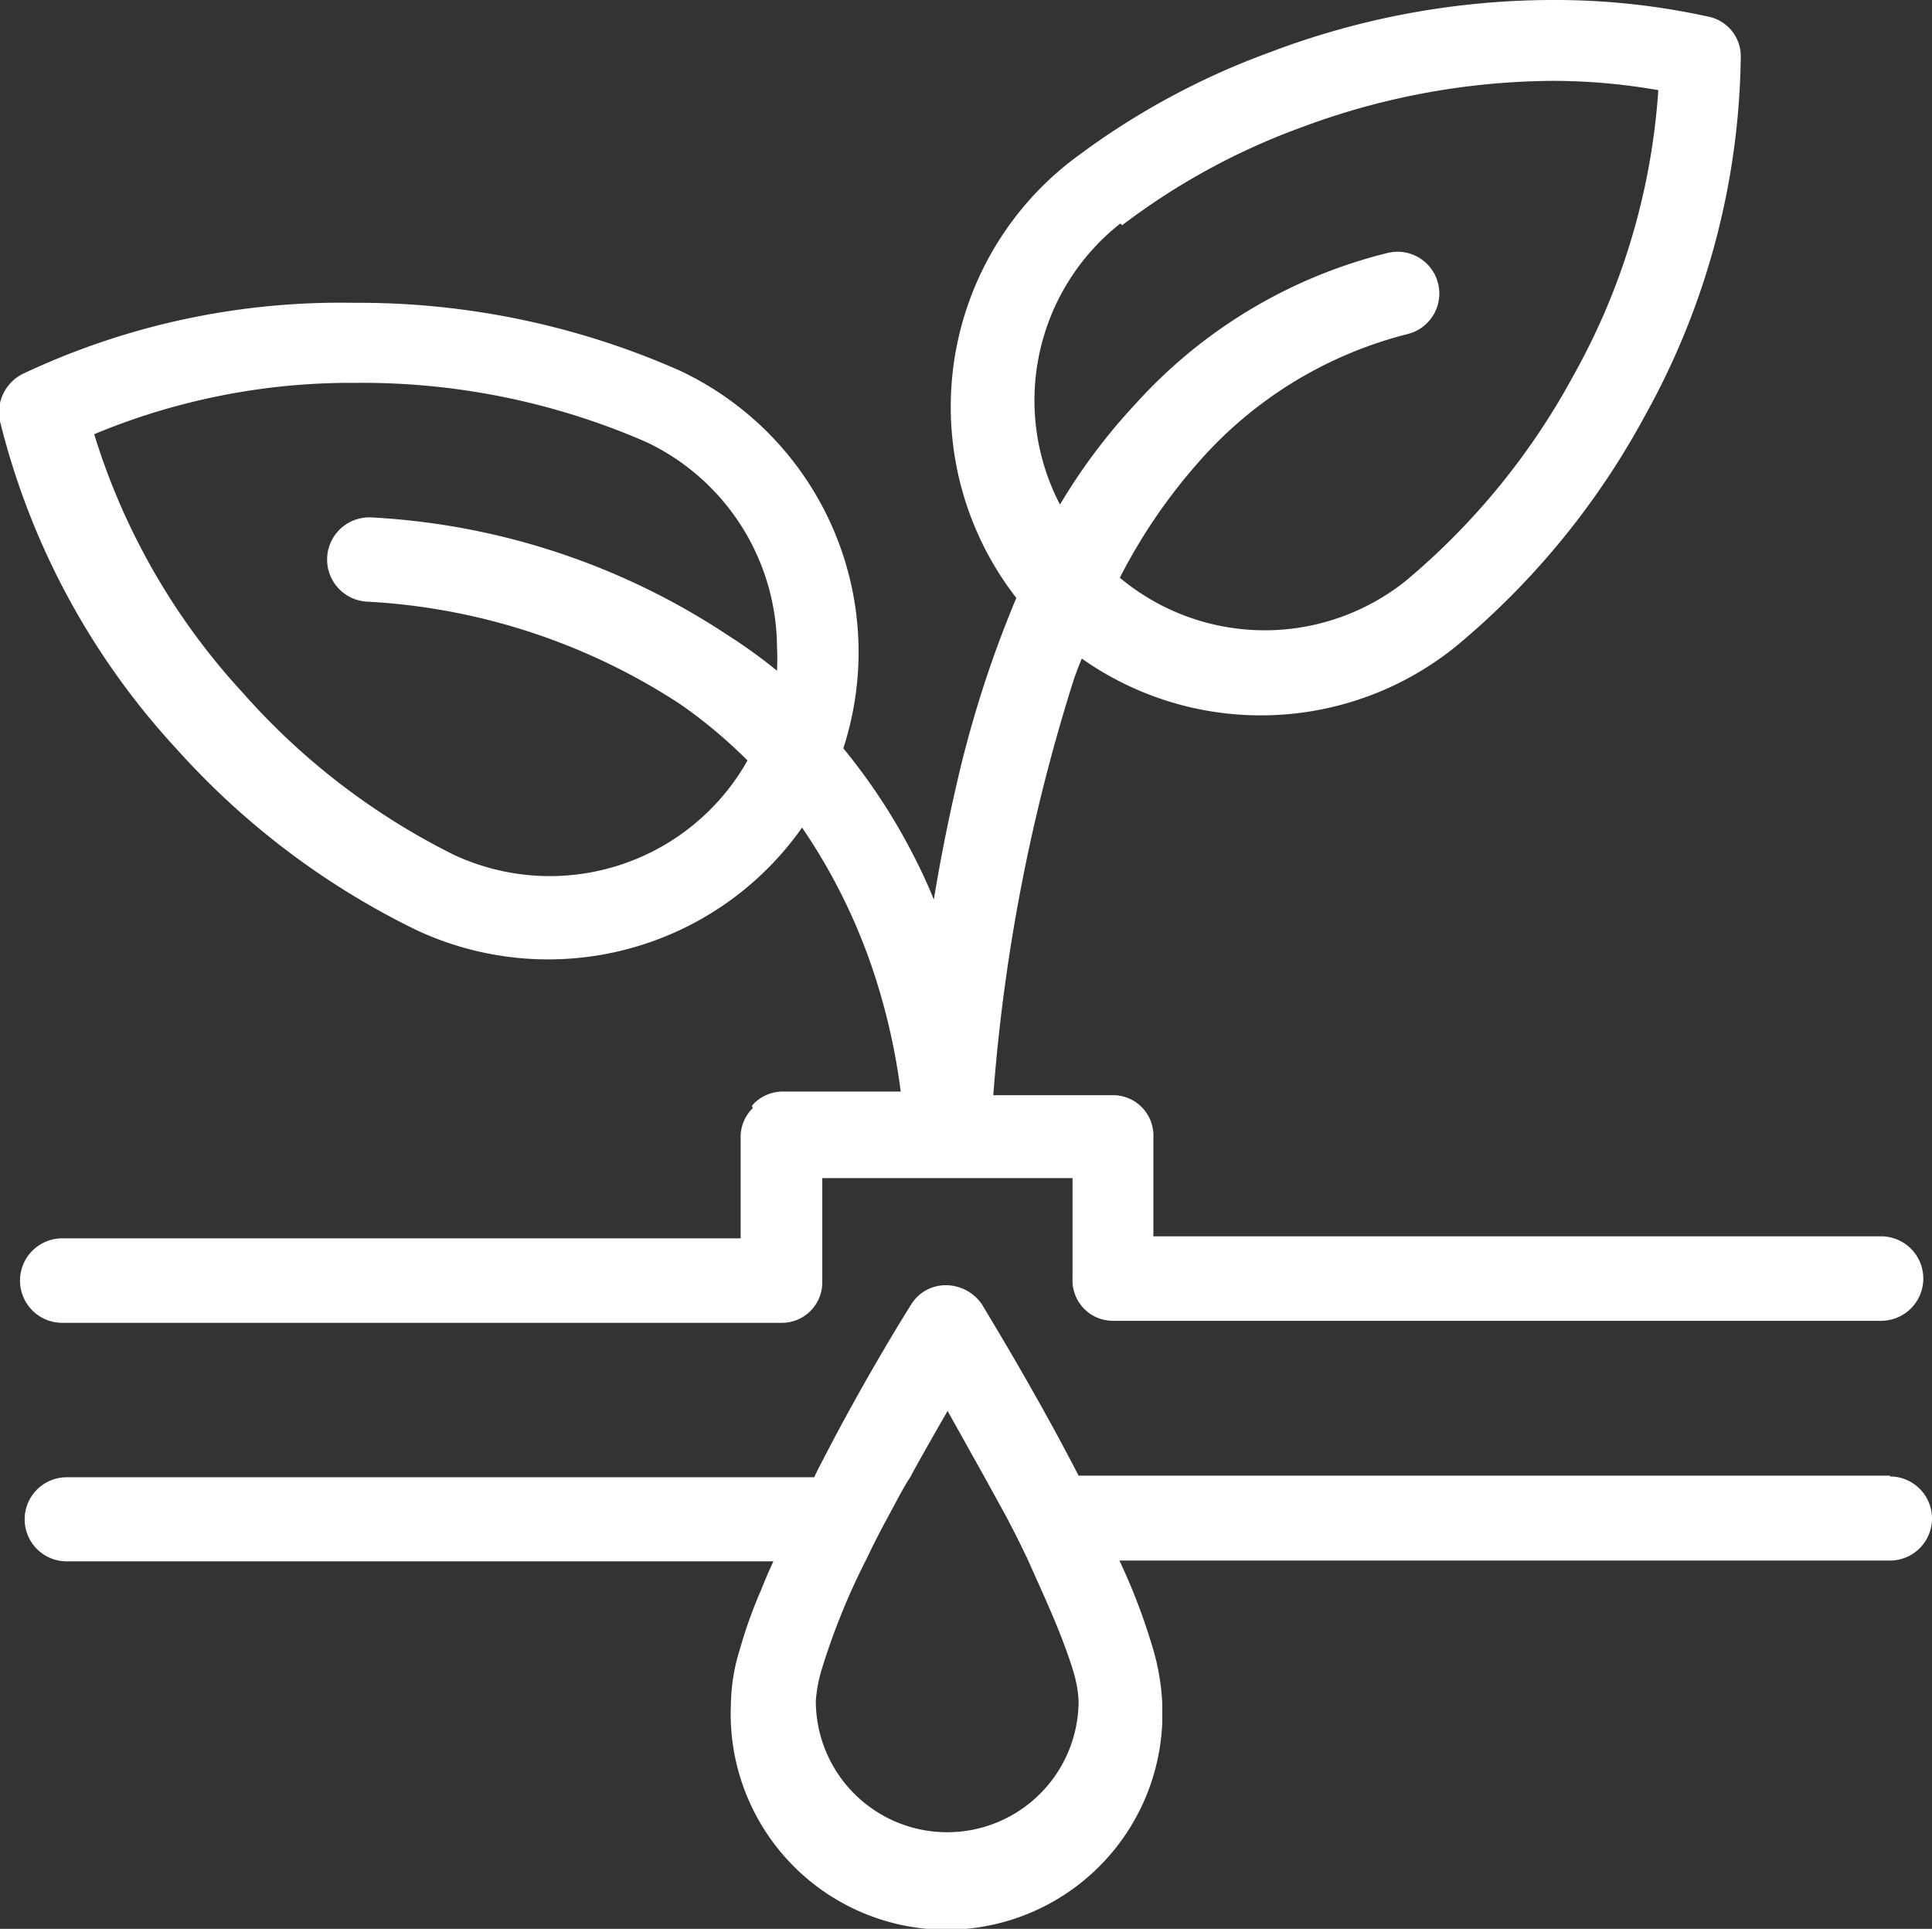 <svg xmlns="http://www.w3.org/2000/svg" viewBox="0 0 47.79 47.71"><rect x="0" y="0" width="47.79" height="47.71" fill="#333333" stroke="none"/><defs><style>.cls-1{fill:#fff;}</style></defs><g id="Layer_2" data-name="Layer 2"><g id="Layer_1-2" data-name="Layer 1"><g id="ea9840cc-f0ac-4e9d-9ec7-0a7daa8e5169"><path id="f16f2999-ef78-4c35-a08e-ea0d8a0d0d84" class="cls-1" d="M46.75,36.5H26.68c-.2-.39-.41-.78-.61-1.15-.94-1.72-1.77-3.06-1.77-3.07a1.08,1.08,0,0,0-.89-.49,1,1,0,0,0-.88.49S21.44,34,20.34,36.14c-.07.13-.14.27-.2.4H1.65a1,1,0,1,0,0,2.08H19.13c-.11.24-.21.47-.3.7a11.35,11.35,0,0,0-.53,1.48,4.7,4.7,0,0,0-.22,1.34,5.34,5.34,0,1,0,10.67.46v-.46a5.69,5.69,0,0,0-.23-1.36,15.06,15.06,0,0,0-.83-2.18H46.75a1,1,0,0,0,0-2.08ZM26.22,40.41c.13.33.25.66.35,1a3,3,0,0,1,.11.66,3.25,3.25,0,0,1-6.5,0,3.56,3.56,0,0,1,.15-.79,16.87,16.87,0,0,1,1.12-2.75c.16-.34.34-.69.51-1s.37-.71.56-1l.08-.15c.3-.54.59-1.05.84-1.48l.91,1.63.55,1,.15.29c.13.25.25.5.37.75C25.71,39.22,26,39.85,26.22,40.41Zm-7.6-13a1,1,0,0,0-.3.74v2.48H1.54a1,1,0,1,0,0,2.09h17.8a1,1,0,0,0,1-1V29.14h6.19v2.48a1,1,0,0,0,1,1.05h19a1,1,0,0,0,0-2.09h-18V28.14a1,1,0,0,0-.95-1.05H24.57a45.32,45.32,0,0,1,2-10.31c.06-.16.12-.33.19-.49A7.68,7.68,0,0,0,36,16a19.36,19.36,0,0,0,4.68-5.7,18.7,18.7,0,0,0,2.38-8.89h0a1,1,0,0,0-.81-1A17.67,17.67,0,0,0,38.35,0a19.75,19.75,0,0,0-6.93,1.29,18.61,18.61,0,0,0-5,2.75,7.7,7.7,0,0,0-1.28,10.75,27.92,27.92,0,0,0-1.48,4.62c-.23,1-.41,1.92-.56,2.84-.17-.42-.36-.82-.57-1.22a14.69,14.69,0,0,0-1.67-2.52A7.69,7.69,0,0,0,16.8,9.16,19.64,19.64,0,0,0,8.74,7.49,18.39,18.39,0,0,0,.58,9.24,1.06,1.06,0,0,0,0,10.42a18.47,18.47,0,0,0,4.39,8.13A19.29,19.29,0,0,0,10.29,23a7.68,7.68,0,0,0,9.55-2.53,14.34,14.34,0,0,1,1.82,3.73,15.73,15.73,0,0,1,.62,2.8H19.34a1,1,0,0,0-.74.35ZM27.76,5.57a16.8,16.8,0,0,1,4.46-2.43A18,18,0,0,1,38.42,2a15.14,15.14,0,0,1,2.6.23,16.72,16.72,0,0,1-2.1,7.06,17.42,17.42,0,0,1-4.15,5.08,5.59,5.59,0,0,1-7.07-.08,13.79,13.79,0,0,1,1.94-2.85,10.19,10.19,0,0,1,5.19-3.18,1,1,0,1,0-.52-2h0A12.39,12.39,0,0,0,28.08,10a14.47,14.47,0,0,0-1.86,2.48,5.57,5.57,0,0,1,1.49-6.95ZM18,15.71A17.64,17.64,0,0,0,9.22,12.8a1,1,0,1,0-.17,2.08h0a15.65,15.65,0,0,1,7.78,2.54,12.23,12.23,0,0,1,1.66,1.39,5.61,5.61,0,0,1-7.27,2.33,17.12,17.12,0,0,1-5.21-4,16.63,16.63,0,0,1-3.68-6.4A16.51,16.51,0,0,1,8.8,9.47,17.58,17.58,0,0,1,16,10.94,5.65,5.65,0,0,1,19.22,16a5.81,5.81,0,0,1,0,.59A12.7,12.7,0,0,0,18,15.71Z"/></g></g></g></svg>